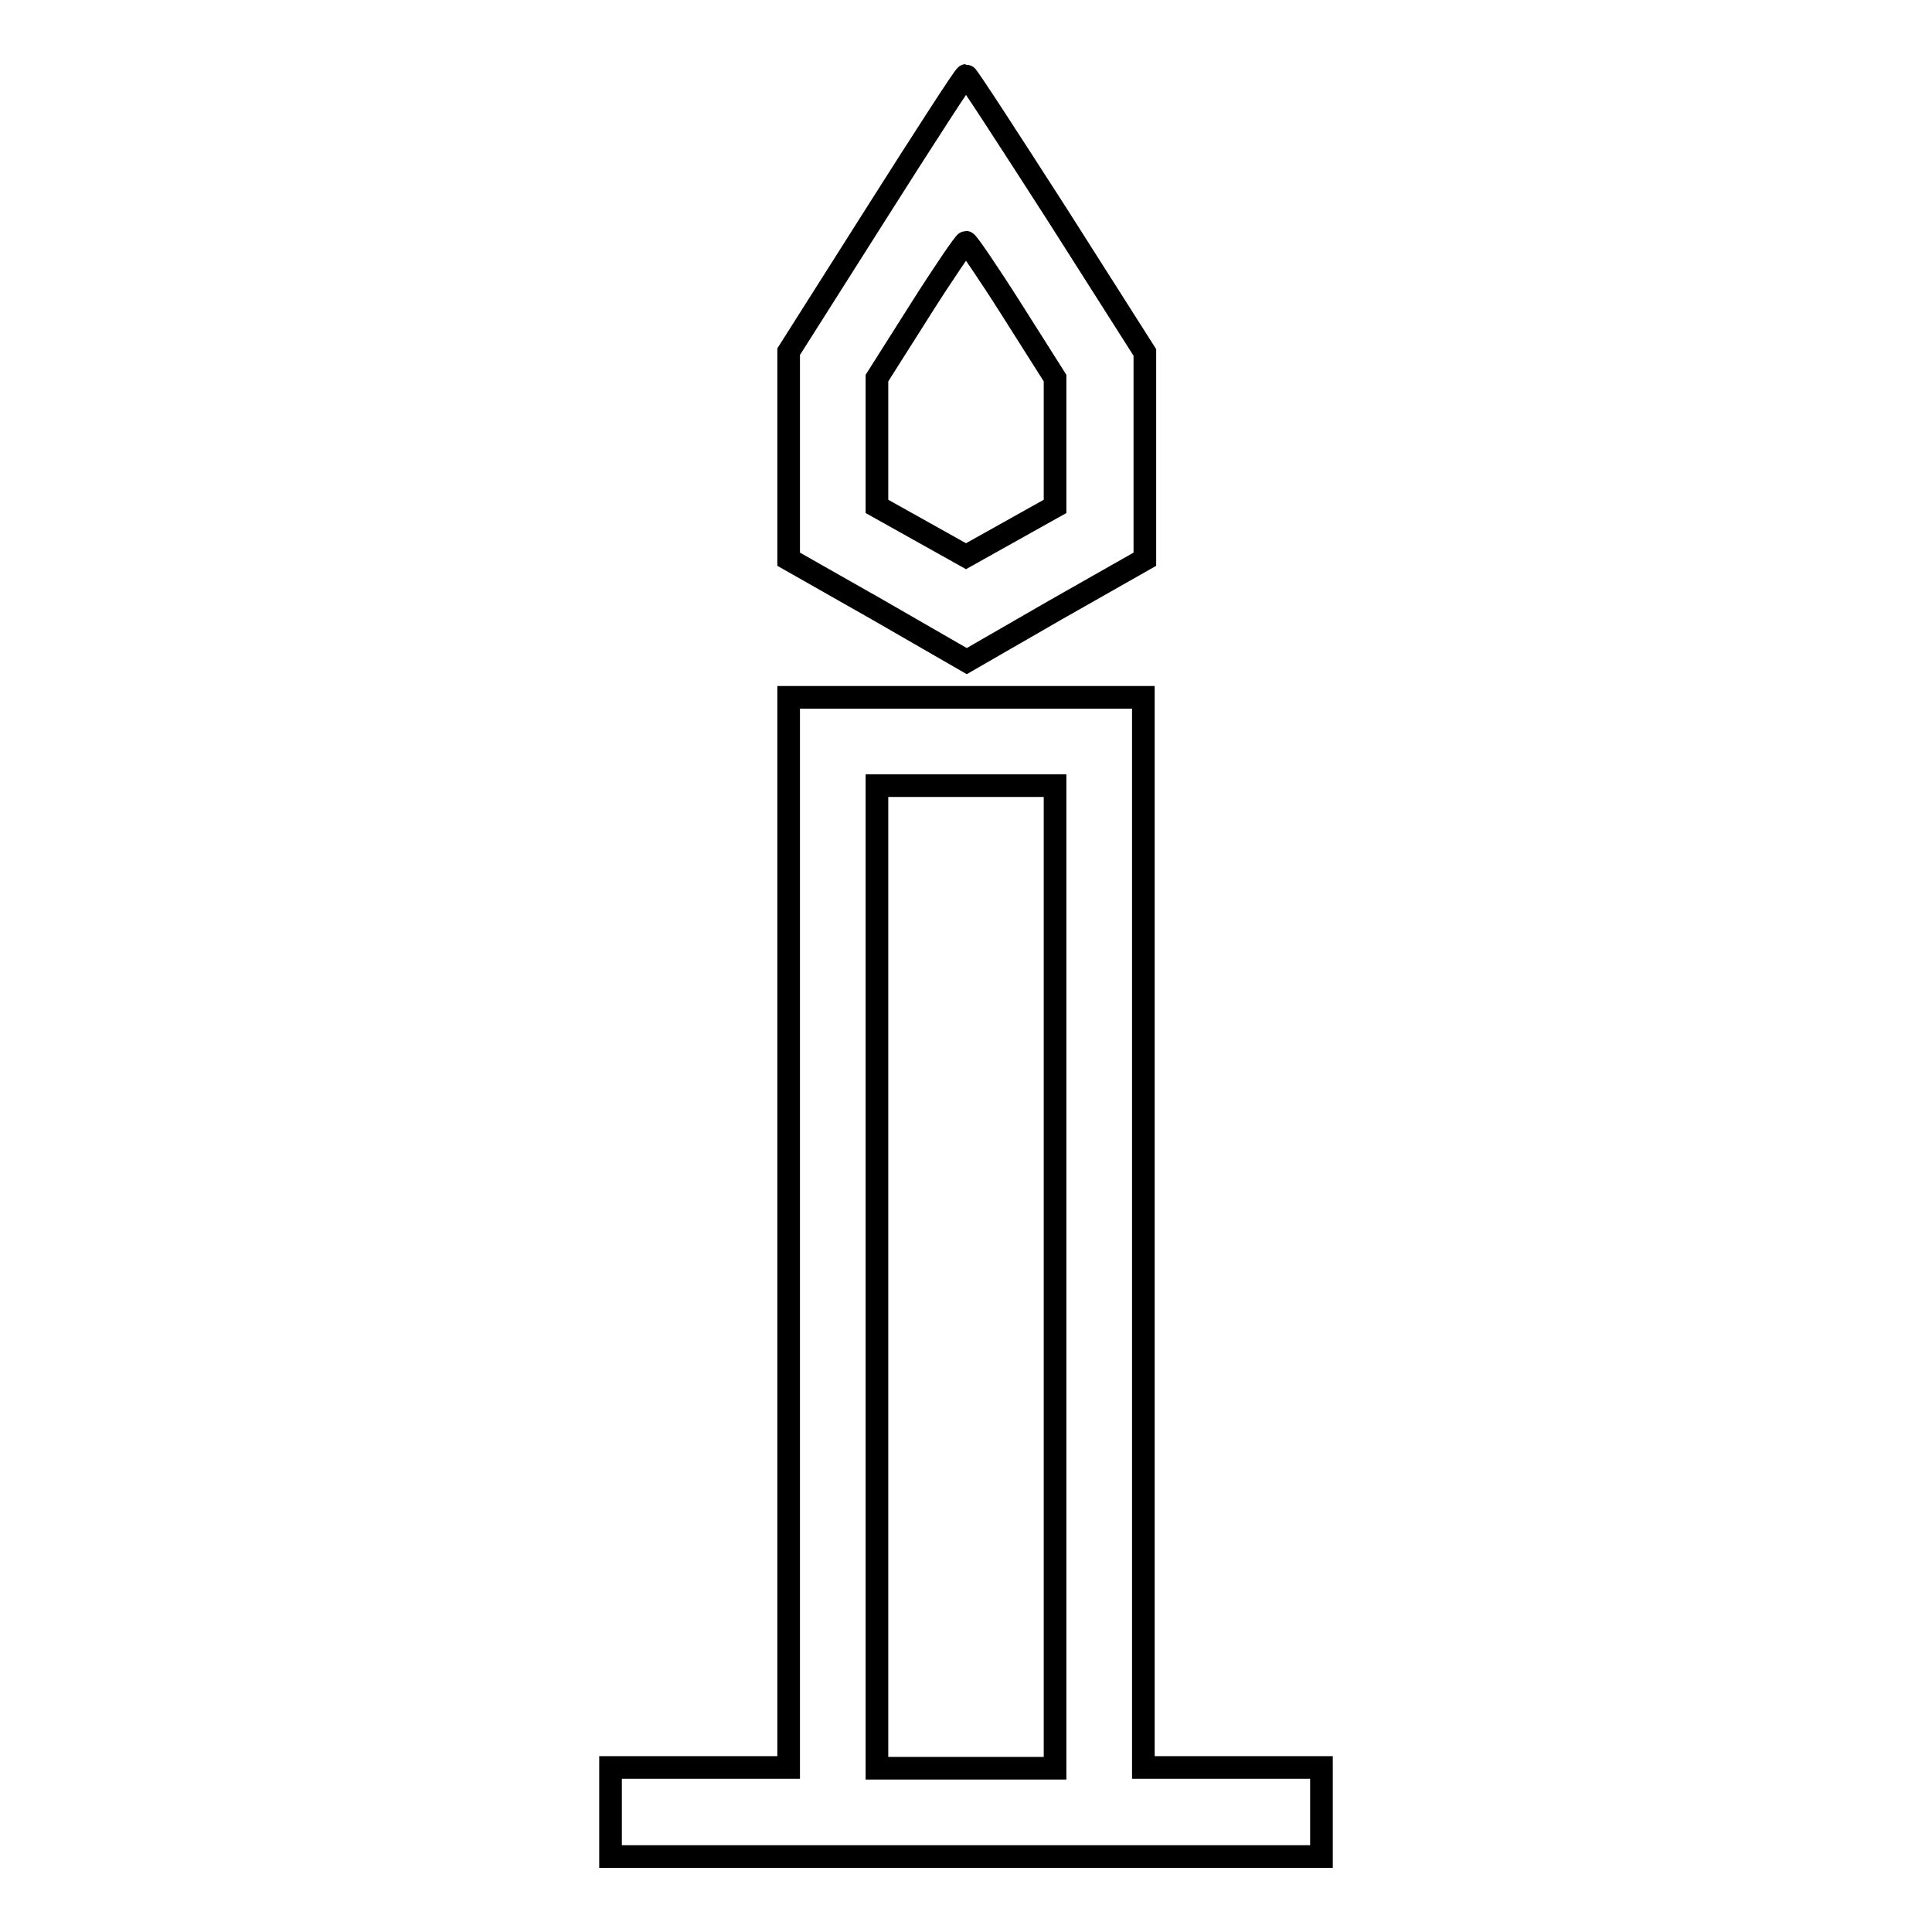 <?xml version="1.0" encoding="utf-8"?>
<!-- Svg Vector Icons : http://www.onlinewebfonts.com/icon -->
<!DOCTYPE svg PUBLIC "-//W3C//DTD SVG 1.1//EN" "http://www.w3.org/Graphics/SVG/1.1/DTD/svg11.dtd">
<svg version="1.1" xmlns="http://www.w3.org/2000/svg" xmlns:xlink="http://www.w3.org/1999/xlink" x="0px" y="0px" viewBox="0 0 256 256" enable-background="new 0 0 256 256" xml:space="preserve">
<g><g><g><path stroke-width="3" fill-opacity="0" stroke="#000000"  d="M116.1,28.3l-11.6,18.3v13.7v13.8l11.8,6.7l11.8,6.8l11.8-6.8l11.8-6.7V60.4V46.7L140,28.3C133.5,18.2,128.2,10,128,10C127.8,10,122.5,18.2,116.1,28.3z M134.1,41.1l5.7,9v8.5v8.5l-5.9,3.3l-5.9,3.3l-5.9-3.3l-5.9-3.3v-8.5v-8.5l5.7-9c3.1-4.9,5.9-9,6.1-9C128.2,32.1,131,36.2,134.1,41.1z"/><path stroke-width="3" fill-opacity="0" stroke="#000000"  d="M104.5,163.3v70.9H92.7H80.9v5.9v5.9H128h47.1v-5.9v-5.9h-11.8h-11.8v-70.9V92.4H128h-23.5V163.3z M139.8,169.2v65.1H128h-11.8v-65.1v-65.1H128h11.8V169.2z"/></g></g></g>
</svg>